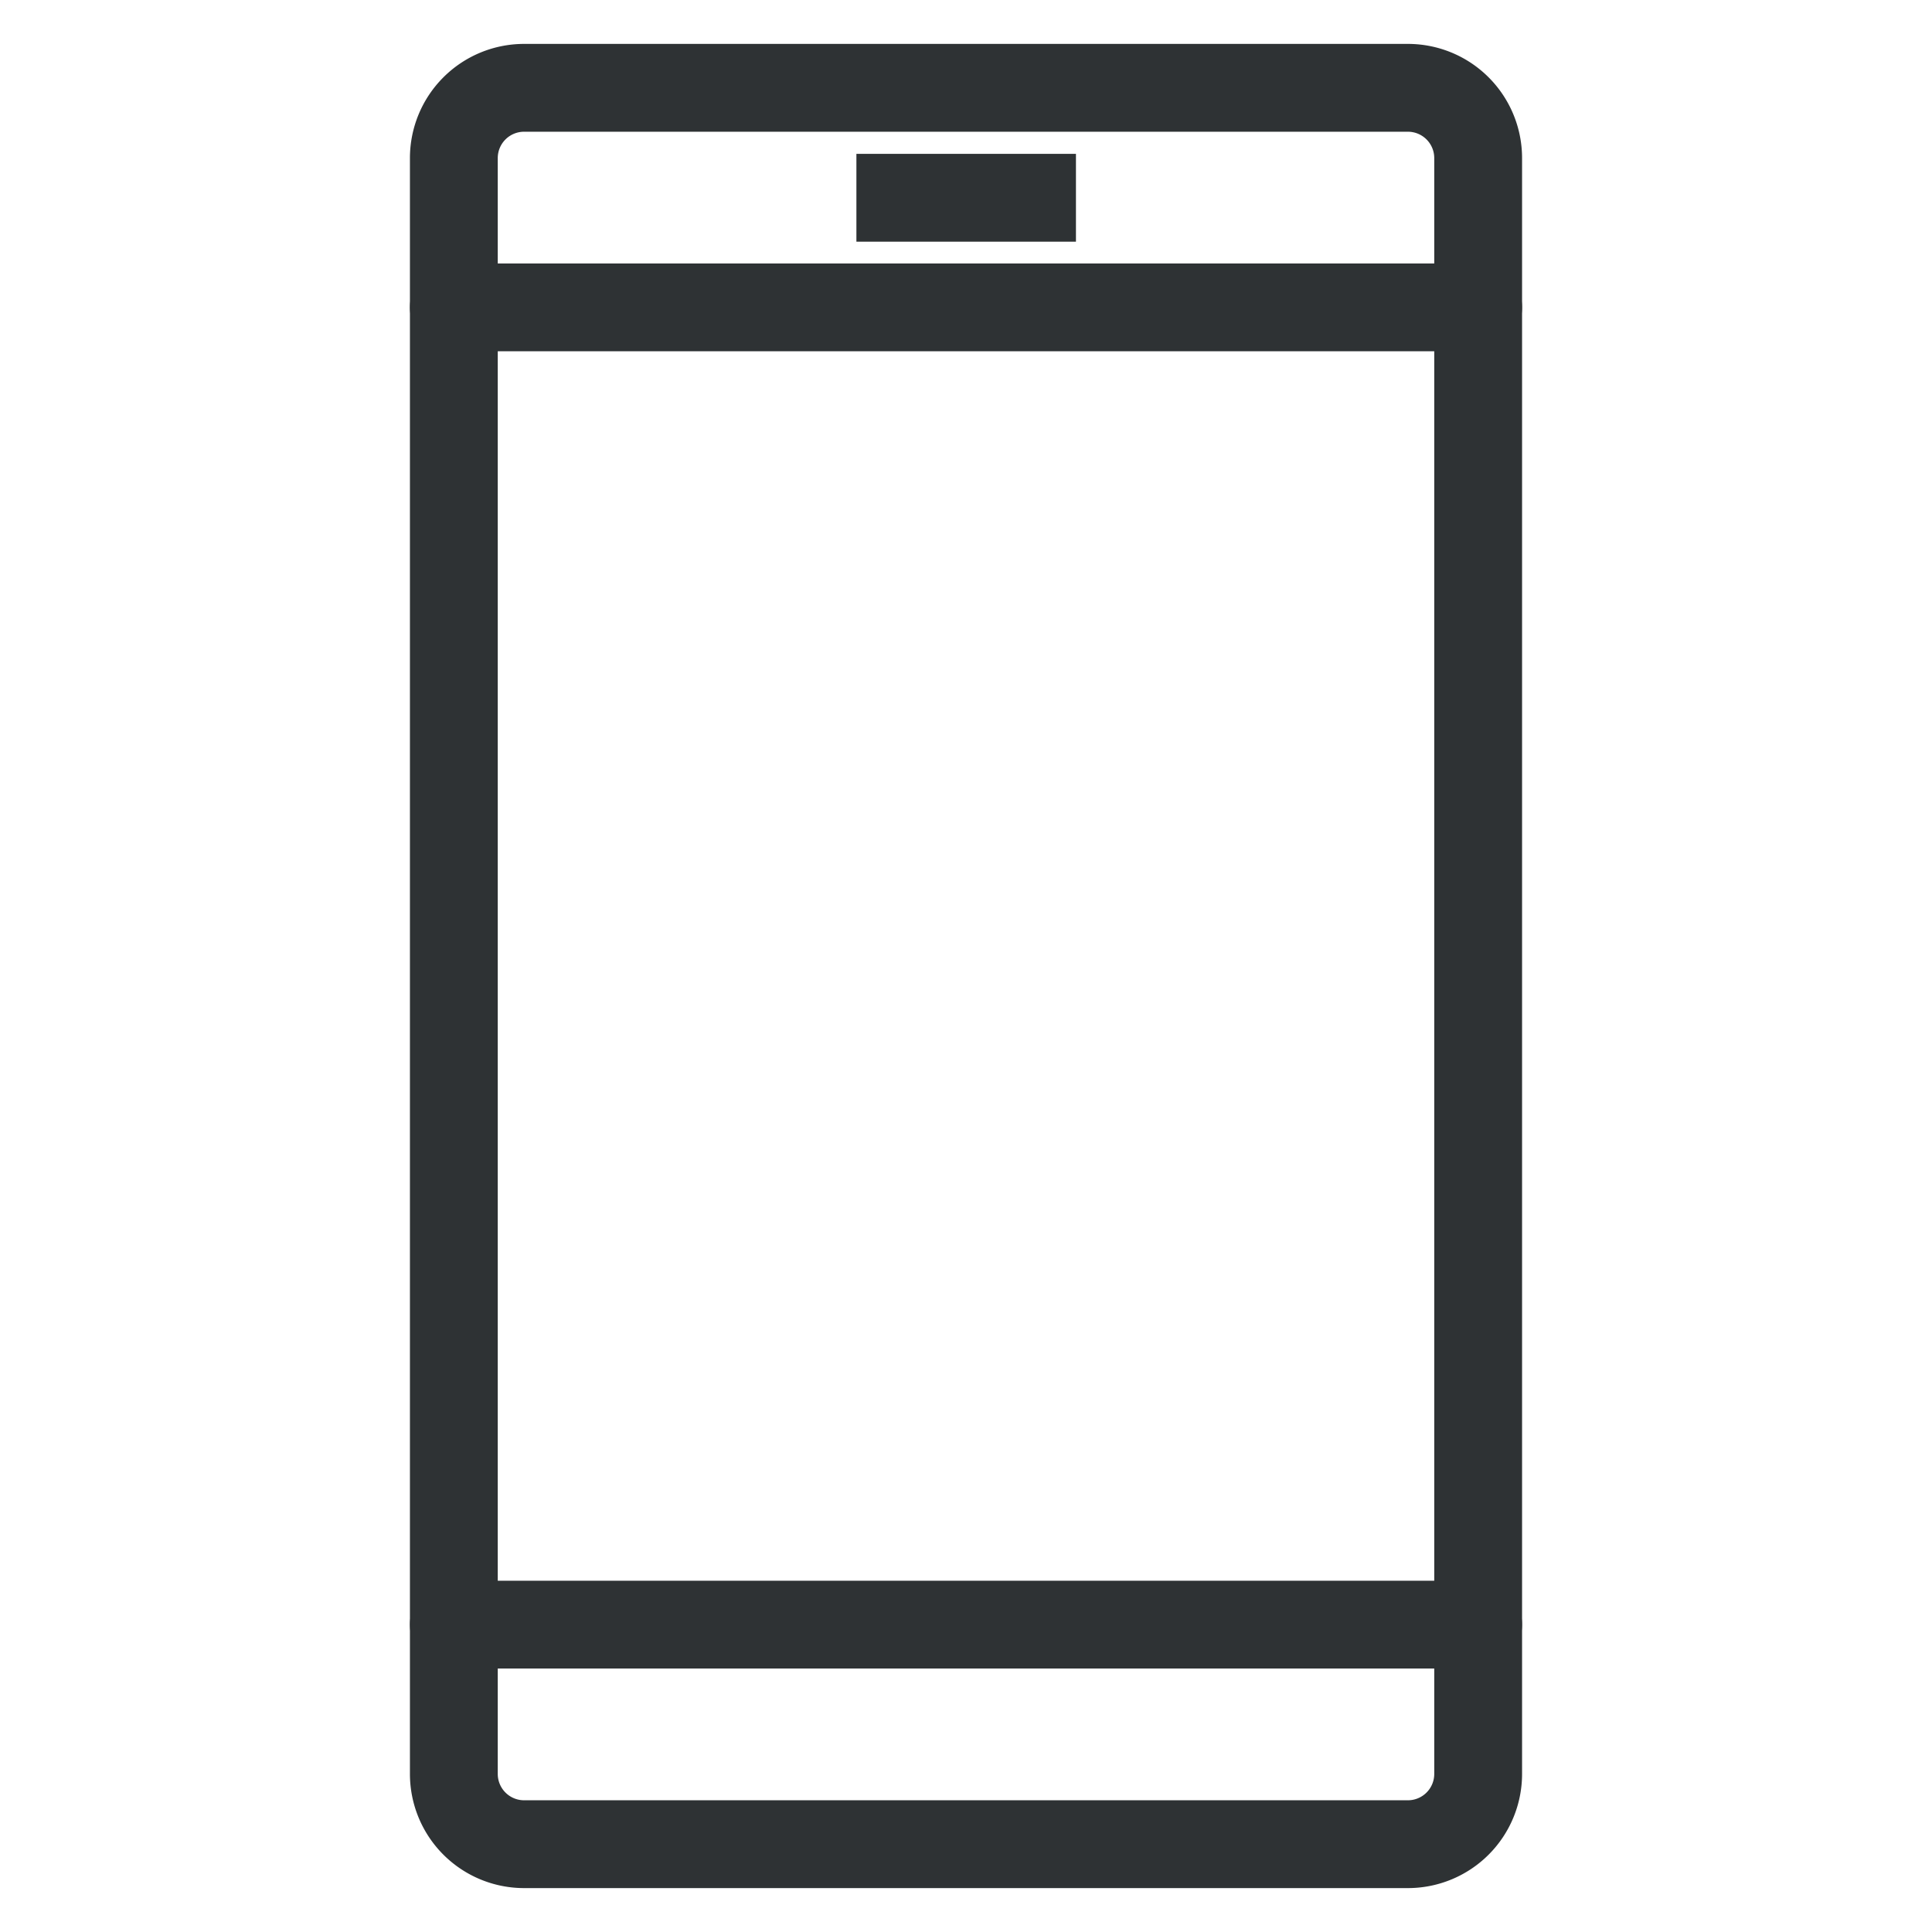 <svg viewBox="0 0 55 55" xmlns="http://www.w3.org/2000/svg"><g fill="#2e3234"><path d="m40.08 53.75h-25.16a3.25 3.25 0 0 1 -3.25-3.25v-46a3.25 3.25 0 0 1 3.25-3.25h25.16a3.25 3.25 0 0 1 3.25 3.25v46a3.25 3.25 0 0 1 -3.25 3.25zm-25.16-50a.75.75 0 0 0 -.75.75v46a.75.75 0 0 0 .75.75h25.16a.75.75 0 0 0 .75-.75v-46a.75.75 0 0 0 -.75-.75z"/><path d="m42.08 10h-29.16a1.25 1.25 0 0 1 0-2.5h29.16a1.25 1.25 0 0 1 0 2.5z"/><path d="m24.38 4.38h6.25v2.5h-6.25z"/><path d="m42.08 47.5h-29.16a1.25 1.25 0 0 1 0-2.5h29.16a1.25 1.25 0 0 1 0 2.5z"/></g></svg>